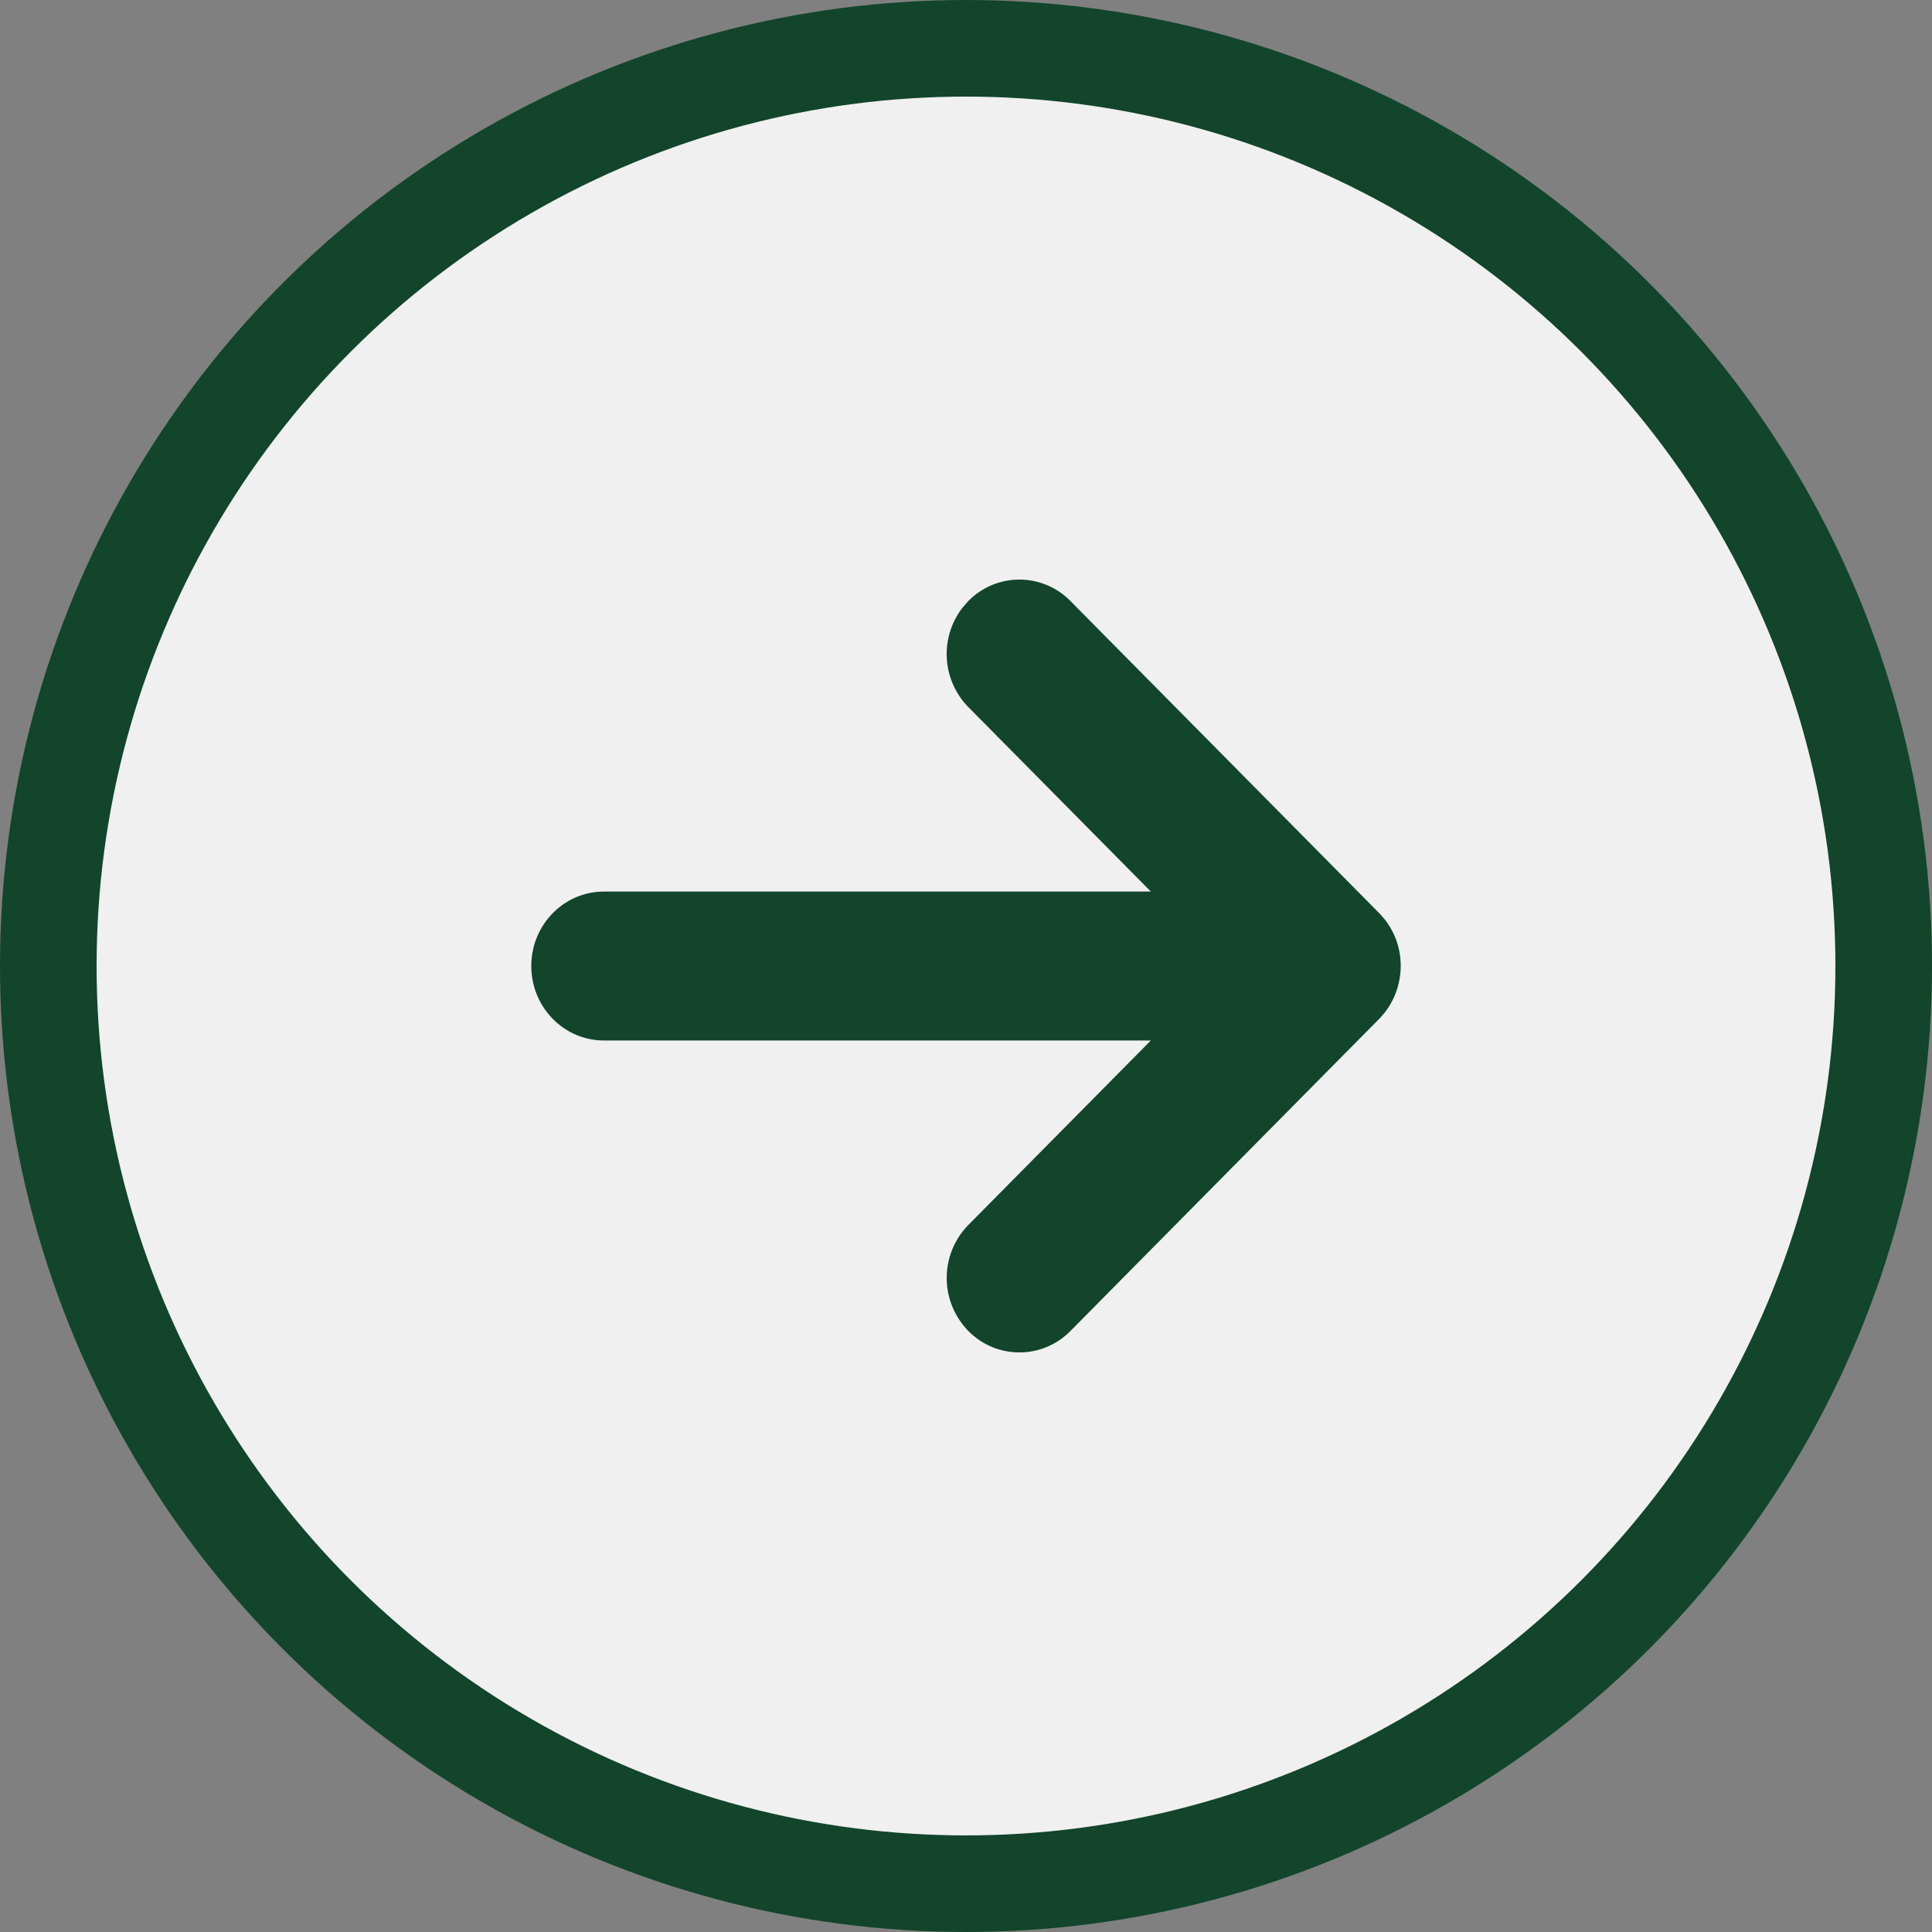 <svg xmlns="http://www.w3.org/2000/svg" width="40" height="40"><rect width="100%" height="100%" fill="#808080" stroke="none"/><g fill="none" fill-rule="evenodd"><circle cx="20" cy="20" r="19" fill="#FFF" fill-opacity=".877" stroke="#12452B" stroke-width="2"/><path fill="#12452B" d="m28.566 18.917.053.058a.97.97 0 0 1 .043.051l-.096-.109A1.545 1.545 0 0 1 29 19.99v.02a1.588 1.588 0 0 1-.248.838 1.506 1.506 0 0 1-.186.235l.096-.11a1.541 1.541 0 0 1-.044.053l-.052.057-.014.014-6.389 6.459a1.48 1.48 0 0 1-2.128-.014 1.568 1.568 0 0 1 .013-2.18l3.779-3.82H12.505c-.831 0-1.505-.69-1.505-1.542 0-.851.674-1.541 1.505-1.541h11.322l-3.779-3.82a1.569 1.569 0 0 1-.116-2.063l.103-.118a1.48 1.48 0 0 1 2.128-.014l6.39 6.46.013.013Z"/></g></svg>